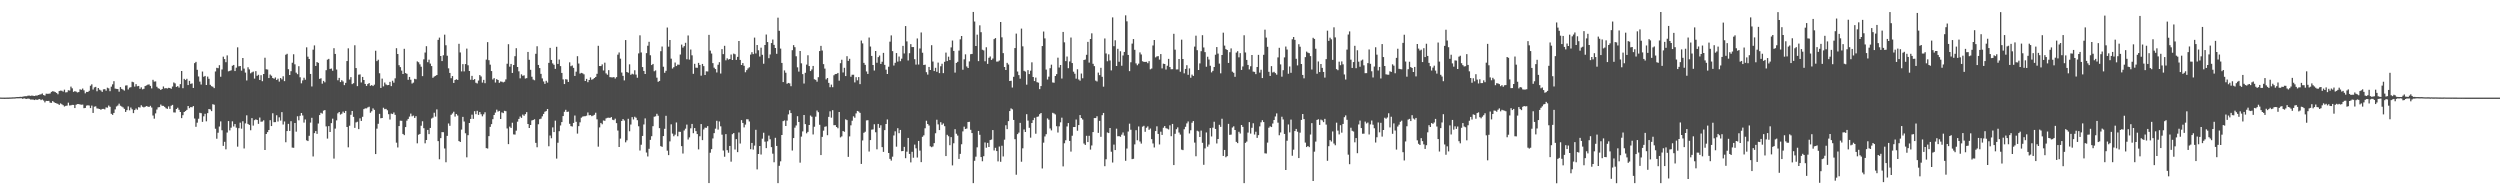 <?xml version="1.0" encoding="UTF-8"?>
<svg xmlns="http://www.w3.org/2000/svg" width="1920" height="150">
  <path d="M0 74.900h1v1.000H0zM1 74.946h1v1.000H1zM2 74.950h1v1.000H2zM3 74.963h1v1.000H3zM4 74.954h1v1.000H4zM5 74.932h1v1.000H5zM6 74.908h1v1.000H6zM7 74.863h1v1.000H7zM8 74.838h1v1.000H8zM9 74.764h1v1.000H9zM10 74.751h1v1.000H10zM11 74.703h1v1.000H11zM12 74.538h1v1.000H12zM13 74.501h1v1.000H13zM14 74.480h1v1.024H14zM15 74.353h1v1.138H15zM16 74.386h1v1.064H16zM17 74.220h1v1.703H17zM18 73.977h1v1.487H18zM19 73.868h1v1.943H19zM20 73.884h1v2.095H20zM21 73.478h1v2.172H21zM22 73.397h1v2.498H22zM23 73.611h1v2.847H23zM24 73.345h1v3.078H24zM25 73.552h1v2.927H25zM26 73.748h1v3.095H26zM27 73.373h1v3.007H27zM28 73.435h1v3.323H28zM29 72.943h1v3.406H29zM30 72.677h1v3.422H30zM31 72.392h1v4.488H31zM32 71.776h1v4.600H32zM33 73.031h1v4.192H33zM34 73.414h1v5.223H34zM35 71.932h1v5.548H35zM36 72.024h1v5.520H36zM37 71.986h1v5.498H37zM38 71.760h1v7.087H38zM39 70.534h1v8.470H39zM40 70.052h1v7.563H40zM41 70.282h1v8.220H41zM42 70.748h1v8.336H42zM43 71.360h1v8.053H43zM44 72.405h1v7.374H44zM45 69.927h1v10.677H45zM46 69.607h1v9.810H46zM47 69.708h1v10.379H47zM48 70.344h1v10.452H48zM49 68.858h1v12.971H49zM50 70.987h1v10.328H50zM51 70.824h1v10.299H51zM52 69.302h1v9.560H52zM53 69.550h1v11.439H53zM54 66.522h1v14.385H54zM55 67.828h1v12.706H55zM56 70.533h1v10.032H56zM57 69.967h1v13.009H57zM58 70.402h1v10.044H58zM59 71.005h1v8.897H59zM60 70.703h1v9.213H60zM61 68.625h1v11.607H61zM62 68.950h1v11.509H62zM63 67.997h1v12.321H63zM64 69.389h1v13.701H64zM65 71.673h1v11.204H65zM66 70.573h1v10.538H66zM67 70.633h1v10.204H67zM68 69.719h1v11.306H68zM69 65.842h1v17.179H69zM70 64.760h1v16.330H70zM71 68.756h1v17.974H71zM72 67.111h1v14.808H72zM73 66.721h1v14.936H73zM74 70.068h1v13.190H74zM75 67.587h1v15.855H75zM76 68.886h1v14.823H76zM77 69.471h1v14.838H77zM78 70.537h1v13.133H78zM79 68.616h1v14.969H79zM80 68.471h1v15.559H80zM81 69.654h1v12.814H81zM82 67.318h1v15.396H82zM83 67.847h1v13.176H83zM84 70.024h1v11.988H84zM85 66.561h1v20.838H85zM86 64.770h1v23.456H86zM87 62.376h1v24.357H87zM88 68.040h1v15.957H88zM89 68.230h1v13.537H89zM90 68.421h1v12.650H90zM91 70.426h1v9.204H91zM92 66.862h1v14.332H92zM93 68.229h1v13.596H93zM94 68.831h1v13.670H94zM95 69.586h1v14.003H95zM96 65.704h1v20.260H96zM97 65.528h1v19.041H97zM98 68.712h1v13.024H98zM99 67.270h1v17.465H99zM100 66.953h1v15.638H100zM101 62.750h1v21.242H101zM102 63.169h1v23.710H102zM103 66.506h1v18.048H103zM104 64.601h1v18.756H104zM105 66.229h1v18.058H105zM106 65.989h1v16.344H106zM107 68.223h1v14.368H107zM108 67.093h1v13.777H108zM109 68.606h1v13.362H109zM110 68.185h1v14.309H110zM111 66.104h1v15.926H111zM112 65.587h1v15.883H112zM113 65.029h1v16.781H113zM114 64.835h1v17.339H114zM115 65.971h1v15.264H115zM116 67.900h1v14.685H116zM117 61.280h1v27.432H117zM118 62.657h1v28.493H118zM119 62.512h1v24.565H119zM120 66.620h1v17.487H120zM121 67.800h1v14.608H121zM122 68.142h1v14.125H122zM123 69.143h1v11.128H123zM124 68.354h1v12.890H124zM125 66.396h1v14.931H125zM126 67.882h1v14.198H126zM127 67.644h1v15.521H127zM128 68.004h1v15.588H128zM129 67.432h1v14.271H129zM130 67.573h1v16.044H130zM131 68.197h1v12.987H131zM132 66.440h1v14.088H132zM133 63.328h1v23.004H133zM134 64.055h1v22.356H134zM135 66.760h1v16.968H135zM136 66.153h1v16.607H136zM137 67.283h1v17.051H137zM138 64.608h1v21.396H138zM139 54.531h1v36.212H139zM140 67.728h1v20.745H140zM141 60.579h1v25.412H141zM142 61.493h1v23.825H142zM143 60.512h1v23.860H143zM144 65.345h1v16.057H144zM145 62.105h1v20.977H145zM146 64.426h1v17.781H146zM147 64.070h1v18.326H147zM148 67.523h1v13.934H148zM149 48.486h1v42.573H149zM150 47.511h1v49.847H150zM151 53.617h1v40.595H151zM152 58.703h1v32.460H152zM153 62.681h1v23.965H153zM154 64.906h1v22.057H154zM155 54.929h1v38.643H155zM156 58.951h1v30.395H156zM157 58.311h1v29.071H157zM158 65.255h1v27.950H158zM159 58.812h1v28.058H159zM160 60.516h1v23.216H160zM161 65.133h1v18.935H161zM162 66.213h1v19.125H162zM163 66.593h1v13.441H163zM164 67.687h1v12.771H164zM165 54.904h1v43.970H165zM166 52.055h1v54.483H166zM167 52.356h1v49.583H167zM168 50.093h1v47.077H168zM169 58.940h1v34.287H169zM170 53.338h1v46.689H170zM171 43.524h1v68.490H171zM172 45.375h1v63.523H172zM173 47.772h1v66.933H173zM174 42.543h1v59.241H174zM175 54.777h1v38.219H175zM176 54.417h1v45.705H176zM177 54.027h1v44.000H177zM178 50.485h1v42.680H178zM179 49.866h1v47.269H179zM180 54.603h1v40.660H180zM181 51.992h1v46.048H181zM182 36.361h1v76.255H182zM183 50.961h1v47.519H183zM184 50.698h1v43.511H184zM185 54.291h1v44.517H185zM186 44.553h1v48.603H186zM187 52.701h1v61.339H187zM188 55.736h1v39.028H188zM189 61.818h1v26.739H189zM190 51.648h1v43.516H190zM191 53.298h1v42.628H191zM192 56.318h1v43.735H192zM193 55.557h1v35.173H193zM194 54.966h1v41.512H194zM195 60.344h1v31.973H195zM196 54.647h1v37.019H196zM197 58.204h1v33.935H197zM198 57.449h1v37.676H198zM199 61.411h1v28.857H199zM200 57.763h1v35.748H200zM201 62.382h1v30.944H201zM202 56.814h1v35.623H202zM203 44.345h1v70.853H203zM204 53.207h1v49.682H204zM205 53.411h1v48.055H205zM206 59.951h1v39.871H206zM207 57.234h1v35.058H207zM208 58.185h1v38.639H208zM209 59.899h1v27.082H209zM210 60.451h1v33.420H210zM211 59.494h1v34.326H211zM212 61.440h1v27.106H212zM213 60.401h1v32.956H213zM214 62.646h1v27.452H214zM215 59.926h1v32.711H215zM216 61.002h1v25.102H216zM217 58.548h1v37.096H217zM218 62.306h1v30.956H218zM219 42.054h1v67.205H219zM220 41.305h1v59.363H220zM221 53.148h1v41.971H221zM222 57.608h1v42.963H222zM223 54.676h1v38.391H223zM224 48.164h1v65.172H224zM225 41.663h1v71.847H225zM226 49.404h1v45.042H226zM227 55.827h1v45.270H227zM228 56.961h1v32.341H228zM229 50.825h1v41.579H229zM230 59.354h1v29.602H230zM231 64.014h1v22.749H231zM232 61.763h1v26.925H232zM233 59.698h1v34.466H233zM234 61.245h1v30.516H234zM235 36.339h1v71.412H235zM236 43.533h1v64.788H236zM237 45.294h1v59.010H237zM238 56.797h1v37.383H238zM239 66.420h1v24.046H239zM240 38.133h1v82.018H240zM241 34.876h1v67.378H241zM242 50.656h1v50.005H242zM243 47.692h1v55.105H243zM244 48.286h1v46.562H244zM245 60.568h1v27.815H245zM246 60.085h1v26.548H246zM247 64.280h1v22.947H247zM248 62.094h1v22.882H248zM249 63.235h1v21.304H249zM250 53.913h1v43.176H250zM251 45.815h1v60.620H251zM252 45.210h1v51.660H252zM253 52.935h1v48.427H253zM254 52.630h1v41.931H254zM255 54.305h1v36.807H255zM256 37.006h1v84.823H256zM257 41.398h1v57.362H257zM258 53.394h1v39.053H258zM259 61.620h1v25.419H259zM260 59.791h1v26.210H260zM261 63.036h1v24.974H261zM262 61.598h1v25.763H262zM263 62.544h1v23.185H263zM264 65.405h1v21.320H264zM265 63.657h1v21.547H265zM266 46.917h1v50.627H266zM267 37.111h1v76.057H267zM268 61.055h1v35.531H268zM269 59.214h1v28.928H269zM270 64.620h1v20.633H270zM271 63.881h1v25.859H271zM272 34.770h1v63.407H272zM273 52.273h1v41.750H273zM274 66.173h1v27.317H274zM275 57.327h1v41.872H275zM276 57.143h1v33.731H276zM277 63.339h1v29.547H277zM278 59.094h1v30.587H278zM279 61.461h1v22.351H279zM280 64.455h1v18.743H280zM281 66.010h1v17.266H281zM282 64.563h1v17.935H282zM283 63.798h1v18.192H283zM284 65.901h1v20.700H284zM285 65.310h1v20.135H285zM286 66.112h1v17.142H286zM287 65.017h1v19.338H287zM288 38.978h1v79.328H288zM289 46.930h1v51.865H289zM290 45.870h1v49.189H290zM291 56.246h1v31.217H291zM292 67.520h1v23.310H292zM293 60.372h1v30.267H293zM294 66.375h1v16.351H294zM295 63.361h1v20.491H295zM296 64.889h1v18.731H296zM297 65.453h1v19.216H297zM298 65.260h1v22.427H298zM299 62.864h1v28.929H299zM300 66.160h1v21.067H300zM301 61.989h1v25.620H301zM302 63.469h1v22.882H302zM303 60.174h1v28.028H303zM304 37.010h1v72.543H304zM305 41.490h1v71.773H305zM306 50.092h1v46.705H306zM307 51.580h1v41.107H307zM308 54.200h1v38.553H308zM309 56.837h1v46.037H309zM310 37.483h1v66.288H310zM311 56.138h1v41.450H311zM312 56.656h1v36.033H312zM313 61.308h1v30.053H313zM314 59.100h1v30.469H314zM315 61.249h1v26.022H315zM316 64.170h1v25.151H316zM317 63.413h1v25.353H317zM318 60.519h1v30.030H318zM319 60.853h1v28.401H319zM320 47.155h1v62.902H320zM321 47.845h1v55.609H321zM322 49.392h1v53.482H322zM323 51.243h1v45.324H323zM324 58.458h1v34.656H324zM325 45.546h1v52.901H325zM326 40.368h1v69.706H326zM327 35.479h1v72.054H327zM328 47.788h1v51.992H328zM329 45.806h1v57.193H329zM330 48.864h1v49.368H330zM331 50.726h1v40.291H331zM332 59.761h1v30.557H332zM333 58.753h1v27.828H333zM334 58.279h1v31.258H334zM335 57.615h1v26.403H335zM336 30.637h1v77.774H336zM337 28.868h1v93.443H337zM338 43.001h1v63.099H338zM339 46.912h1v54.545H339zM340 42.421h1v59.113H340zM341 26.650h1v87.388H341zM342 34.771h1v89.841H342zM343 42.826h1v61.540H343zM344 52.477h1v42.320H344zM345 56.021h1v40.592H345zM346 60.036h1v28.121H346zM347 58.407h1v28.709H347zM348 63.668h1v22.122H348zM349 61.457h1v28.099H349zM350 60.858h1v26.682H350zM351 61.409h1v27.340H351zM352 33.642h1v74.705H352zM353 40.312h1v68.756H353zM354 54.857h1v44.669H354zM355 49.258h1v40.503H355zM356 54.838h1v38.513H356zM357 49.202h1v53.149H357zM358 37.347h1v83.474H358zM359 50.117h1v53.739H359zM360 54.526h1v39.934H360zM361 61.258h1v30.081H361zM362 58.279h1v29.766H362zM363 61.386h1v29.890H363zM364 60.712h1v24.693H364zM365 63.563h1v24.135H365zM366 64.086h1v21.033H366zM367 61.865h1v26.335H367zM368 57.654h1v28.390H368zM369 58.740h1v28.994H369zM370 63.423h1v25.939H370zM371 61.353h1v26.470H371zM372 63.900h1v22.332H372zM373 45.763h1v68.018H373zM374 32.354h1v81.705H374zM375 46.249h1v58.282H375zM376 49.645h1v47.802H376zM377 54.559h1v40.791H377zM378 61.038h1v30.498H378zM379 59.997h1v28.325H379zM380 63.394h1v23.066H380zM381 60.765h1v23.485H381zM382 61.436h1v24.285H382zM383 63.570h1v21.589H383zM384 62.587h1v28.803H384zM385 62.793h1v23.523H385zM386 63.257h1v23.648H386zM387 62.770h1v22.341H387zM388 60.981h1v24.396H388zM389 48.936h1v49.728H389zM390 33.922h1v76.757H390zM391 51.183h1v46.072H391zM392 49.096h1v49.155H392zM393 55.997h1v38.256H393zM394 49.931h1v53.289H394zM395 43.152h1v60.211H395zM396 37.012h1v63.321H396zM397 51.477h1v41.982H397zM398 54.782h1v36.568H398zM399 60.175h1v29.339H399zM400 57.072h1v33.472H400zM401 58.221h1v29.787H401zM402 57.866h1v31.076H402zM403 60.325h1v27.339H403zM404 60.030h1v26.099H404zM405 39.887h1v55.320H405zM406 45.930h1v52.353H406zM407 53.617h1v42.361H407zM408 58.938h1v33.581H408zM409 61.066h1v31.083H409zM410 61.660h1v29.955H410zM411 41.336h1v68.402H411zM412 35.539h1v77.553H412zM413 49.886h1v45.561H413zM414 52.274h1v39.282H414zM415 56.746h1v34.398H415zM416 60.202h1v29.120H416zM417 62.583h1v24.917H417zM418 64.408h1v21.400H418zM419 62.074h1v23.242H419zM420 63.440h1v20.282H420zM421 48.271h1v64.079H421zM422 36.787h1v67.299H422zM423 46.007h1v60.190H423zM424 48.670h1v49.188H424zM425 49.743h1v51.665H425zM426 52.895h1v39.783H426zM427 35.923h1v85.879H427zM428 49.123h1v60.482H428zM429 45.734h1v55.006H429zM430 50.796h1v45.578H430zM431 55.991h1v37.776H431zM432 60.979h1v28.183H432zM433 64.584h1v21.275H433zM434 60.844h1v23.503H434zM435 61.107h1v24.847H435zM436 62.935h1v22.784H436zM437 47.892h1v47.177H437zM438 50.846h1v46.018H438zM439 50.300h1v46.890H439zM440 52.108h1v42.290H440zM441 58.293h1v30.410H441zM442 55.057h1v38.497H442zM443 43.166h1v59.459H443zM444 48.774h1v48.100H444zM445 56.526h1v37.439H445zM446 55.984h1v34.388H446zM447 56.320h1v33.250H447zM448 57.074h1v32.227H448zM449 62.218h1v27.029H449zM450 60.552h1v28.262H450zM451 63.151h1v23.231H451zM452 61.435h1v27.065H452zM453 59.432h1v28.914H453zM454 61.254h1v27.996H454zM455 60.768h1v28.012H455zM456 59.908h1v28.246H456zM457 59.071h1v27.491H457zM458 56.666h1v34.991H458zM459 35.186h1v77.433H459zM460 50.673h1v47.183H460zM461 50.747h1v43.684H461zM462 49.480h1v45.945H462zM463 54.141h1v38.397H463zM464 48.151h1v44.600H464zM465 56.385h1v34.529H465zM466 57.417h1v33.072H466zM467 53.862h1v36.483H467zM468 59.252h1v31.314H468zM469 59.394h1v30.535H469zM470 59.448h1v32.527H470zM471 59.202h1v33.131H471zM472 60.327h1v30.799H472zM473 59.248h1v35.295H473zM474 41.964h1v58.282H474zM475 40.301h1v72.598H475zM476 45.057h1v61.375H476zM477 55.728h1v37.196H477zM478 58.286h1v33.147H478zM479 61.761h1v30.820H479zM480 30.772h1v78.556H480zM481 55.300h1v52.451H481zM482 55.867h1v35.347H482zM483 49.412h1v51.401H483zM484 57.467h1v38.156H484zM485 56.645h1v33.310H485zM486 57.124h1v34.648H486zM487 53.966h1v35.691H487zM488 57.272h1v33.133H488zM489 59.694h1v32.601H489zM490 41.018h1v55.979H490zM491 27.121h1v88.496H491zM492 40.281h1v70.879H492zM493 51.482h1v52.937H493zM494 54.465h1v41.140H494zM495 56.843h1v34.099H495zM496 40.796h1v76.374H496zM497 35.099h1v85.071H497zM498 32.119h1v82.165H498zM499 42.452h1v64.962H499zM500 49.993h1v54.599H500zM501 49.116h1v47.811H501zM502 54.727h1v34.904H502zM503 54.043h1v35.316H503zM504 59.633h1v27.765H504zM505 62.828h1v26.072H505zM506 62.143h1v36.283H506zM507 39.342h1v72.910H507zM508 35.721h1v77.079H508zM509 51.260h1v53.218H509zM510 55.887h1v43.044H510zM511 54.381h1v34.555H511zM512 21.170h1v94.567H512zM513 35.840h1v83.322H513zM514 30.727h1v77.892H514zM515 45.050h1v50.451H515zM516 52.627h1v50.004H516zM517 51.588h1v53.048H517zM518 48.013h1v55.418H518zM519 50.716h1v43.316H519zM520 49.608h1v55.061H520zM521 49.739h1v51.424H521zM522 41.870h1v59.412H522zM523 34.266h1v77.978H523zM524 36.576h1v81.312H524zM525 35.410h1v64.776H525zM526 32.847h1v65.954H526zM527 45.529h1v50.168H527zM528 27.240h1v79.937H528zM529 45.761h1v59.745H529zM530 38.039h1v60.540H530zM531 42.470h1v52.690H531zM532 56.688h1v45.608H532zM533 49.023h1v49.335H533zM534 51.946h1v48.751H534zM535 52.094h1v50.890H535zM536 48.291h1v66.430H536zM537 49.861h1v54.772H537zM538 58.120h1v37.167H538zM539 49.083h1v58.541H539zM540 50.808h1v48.598H540zM541 57.598h1v40.435H541zM542 54.762h1v43.405H542zM543 54.871h1v42.020H543zM544 26.794h1v113.814H544zM545 38.863h1v78.412H545zM546 41.111h1v73.432H546zM547 48.489h1v57.868H547zM548 51.971h1v50.256H548zM549 53.026h1v45.809H549zM550 55.632h1v37.142H550zM551 49.697h1v49.853H551zM552 47.773h1v45.524H552zM553 56.470h1v40.542H553zM554 37.726h1v65.681H554zM555 41.587h1v74.022H555zM556 35.200h1v85.153H556zM557 46.328h1v56.672H557zM558 44.792h1v70.558H558zM559 45.766h1v71.512H559zM560 45.320h1v66.767H560zM561 41.883h1v82.275H561zM562 46.062h1v57.000H562zM563 41.163h1v61.011H563zM564 41.697h1v73.168H564zM565 45.987h1v60.871H565zM566 43.665h1v73.187H566zM567 31.474h1v70.284H567zM568 46.021h1v64.225H568zM569 49.899h1v42.362H569zM570 48.415h1v46.005H570zM571 50.513h1v47.336H571zM572 55.484h1v40.185H572zM573 53.845h1v37.732H573zM574 52.542h1v39.123H574zM575 51.653h1v41.618H575zM576 41.956h1v72.612H576zM577 40.077h1v69.676H577zM578 41.586h1v73.283H578zM579 28.867h1v82.966H579zM580 41.051h1v58.629H580zM581 34.579h1v95.543H581zM582 38.606h1v79.681H582zM583 43.400h1v68.729H583zM584 36.630h1v82.052H584zM585 42.082h1v64.425H585zM586 48.960h1v52.986H586zM587 34.547h1v74.245H587zM588 26.526h1v87.252H588zM589 32.321h1v76.224H589zM590 44.695h1v59.469H590zM591 41.851h1v65.105H591zM592 33.091h1v79.911H592zM593 30.363h1v87.667H593zM594 34.482h1v90.125H594zM595 36.861h1v68.950H595zM596 41.335h1v70.718H596zM597 13.571h1v127.054H597zM598 23.643h1v103.710H598zM599 37.336h1v86.582H599zM600 48.356h1v55.308H600zM601 63.031h1v29.989H601zM602 54.070h1v38.372H602zM603 55.836h1v40.907H603zM604 64.297h1v28.349H604zM605 63.681h1v24.155H605zM606 64.048h1v20.619H606zM607 66.204h1v20.610H607zM608 38.542h1v77.046H608zM609 34.667h1v71.369H609zM610 36.236h1v61.799H610zM611 43.209h1v53.124H611zM612 51.731h1v37.496H612zM613 54.979h1v38.692H613zM614 39.182h1v85.756H614zM615 48.647h1v56.265H615zM616 56.923h1v44.004H616zM617 64.145h1v24.194H617zM618 55.887h1v39.430H618zM619 49.592h1v52.802H619zM620 42.424h1v58.837H620zM621 50.732h1v45.245H621zM622 54.582h1v34.122H622zM623 53.373h1v36.256H623zM624 50.621h1v52.636H624zM625 60.859h1v36.493H625zM626 61.334h1v28.281H626zM627 62.716h1v22.200H627zM628 59.308h1v26.884H628zM629 39.200h1v56.666H629zM630 35.209h1v83.893H630zM631 38.784h1v66.319H631zM632 49.279h1v51.055H632zM633 52.668h1v44.730H633zM634 60.996h1v36.033H634zM635 59.901h1v43.931H635zM636 63.648h1v26.084H636zM637 66.954h1v18.570H637zM638 64.994h1v25.386H638zM639 66.980h1v17.633H639zM640 57.799h1v38.368H640zM641 56.904h1v39.180H641zM642 56.763h1v40.754H642zM643 56.008h1v42.498H643zM644 61.938h1v24.060H644zM645 48.524h1v56.977H645zM646 45.862h1v58.911H646zM647 55.664h1v44.930H647zM648 52.094h1v49.116H648zM649 58.433h1v33.235H649zM650 43.177h1v49.076H650zM651 46.748h1v73.712H651zM652 45.171h1v59.584H652zM653 58.949h1v37.326H653zM654 57.404h1v35.320H654zM655 57.388h1v31.969H655zM656 63.280h1v27.159H656zM657 59.304h1v27.777H657zM658 61.696h1v23.491H658zM659 59.177h1v26.505H659zM660 64.639h1v22.035H660zM661 31.117h1v94.782H661zM662 33.316h1v74.555H662zM663 48.302h1v53.691H663zM664 49.815h1v51.360H664zM665 54.864h1v37.610H665zM666 56.775h1v35.520H666zM667 28.822h1v87.566H667zM668 35.749h1v71.823H668zM669 42.972h1v56.617H669zM670 49.927h1v49.430H670zM671 54.182h1v41.248H671zM672 39.165h1v62.409H672zM673 48.164h1v66.530H673zM674 43.889h1v51.294H674zM675 42.637h1v55.540H675zM676 49.107h1v47.097H676zM677 47.390h1v65.596H677zM678 40.617h1v76.020H678zM679 49.836h1v50.112H679zM680 53.484h1v41.758H680zM681 56.816h1v34.927H681zM682 51.276h1v66.211H682zM683 32.000h1v89.988H683zM684 27.173h1v96.144H684zM685 39.256h1v81.048H685zM686 50.325h1v53.690H686zM687 48.229h1v52.613H687zM688 40.747h1v71.885H688zM689 47.307h1v51.144H689zM690 43.426h1v58.849H690zM691 47.017h1v52.777H691zM692 45.035h1v71.091H692zM693 35.213h1v80.764H693zM694 41.053h1v71.764H694zM695 20.022h1v101.471H695zM696 31.784h1v84.713H696zM697 46.461h1v59.486H697zM698 40.844h1v77.389H698zM699 33.881h1v90.851H699zM700 36.140h1v80.466H700zM701 36.149h1v84.984H701zM702 45.466h1v65.607H702zM703 49.599h1v64.299H703zM704 29.544h1v91.418H704zM705 49.543h1v58.700H705zM706 37.218h1v78.454H706zM707 24.912h1v99.613H707zM708 40.476h1v64.609H708zM709 49.899h1v54.051H709zM710 49.644h1v48.840H710zM711 55.469h1v37.241H711zM712 57.287h1v37.925H712zM713 51.409h1v45.009H713zM714 53.774h1v58.632H714zM715 34.717h1v78.350H715zM716 47.231h1v65.232H716zM717 54.578h1v55.345H717zM718 52.080h1v50.280H718zM719 55.119h1v36.840H719zM720 48.065h1v47.454H720zM721 56.148h1v43.740H721zM722 50.886h1v42.967H722zM723 48.931h1v46.920H723zM724 56.168h1v38.634H724zM725 47.477h1v49.431H725zM726 40.422h1v79.422H726zM727 46.888h1v56.644H727zM728 43.508h1v61.148H728zM729 46.151h1v65.379H729zM730 36.389h1v68.912H730zM731 31.112h1v95.932H731zM732 39.094h1v70.960H732zM733 55.744h1v43.477H733zM734 48.354h1v54.377H734zM735 47.458h1v56.680H735zM736 38.846h1v83.190H736zM737 30.218h1v87.950H737zM738 27.657h1v83.161H738zM739 53.559h1v47.361H739zM740 45.563h1v51.694H740zM741 41.738h1v57.334H741zM742 51.035h1v47.700H742zM743 52.226h1v41.495H743zM744 47.132h1v46.431H744zM745 41.643h1v58.048H745zM746 41.414h1v60.758H746zM747 9.185h1v131.455H747zM748 16.547h1v106.924H748zM749 35.308h1v84.988H749zM750 26.640h1v86.536H750zM751 46.964h1v53.616H751zM752 19.439h1v84.090H752zM753 24.710h1v95.938H753zM754 38.181h1v85.692H754zM755 38.704h1v81.247H755zM756 47.061h1v62.331H756zM757 36.308h1v77.173H757zM758 49.068h1v60.656H758zM759 44.371h1v68.526H759zM760 43.389h1v64.174H760zM761 46.008h1v61.169H761zM762 44.928h1v54.970H762zM763 30.075h1v85.495H763zM764 29.228h1v84.260H764zM765 47.286h1v68.742H765zM766 47.236h1v76.742H766zM767 46.514h1v66.001H767zM768 16.899h1v107.386H768zM769 28.650h1v83.250H769zM770 40.816h1v79.335H770zM771 51.445h1v55.816H771zM772 53.750h1v42.435H772zM773 48.266h1v50.884H773zM774 49.571h1v43.461H774zM775 62.189h1v23.088H775zM776 62.012h1v21.215H776zM777 67.200h1v16.746H777zM778 58.978h1v33.108H778zM779 36.940h1v69.971H779zM780 25.800h1v108.417H780zM781 54.964h1v48.065H781zM782 57.714h1v44.113H782zM783 60.407h1v33.955H783zM784 21.957h1v102.266H784zM785 35.604h1v78.320H785zM786 54.384h1v45.031H786zM787 54.996h1v46.384H787zM788 65.045h1v22.672H788zM789 53.886h1v38.712H789zM790 56.875h1v41.289H790zM791 54.295h1v51.429H791zM792 47.889h1v46.564H792zM793 59.150h1v33.111H793zM794 62.258h1v28.219H794zM795 59.617h1v43.100H795zM796 63.119h1v26.656H796zM797 63.474h1v25.955H797zM798 68.453h1v19.277H798zM799 66.080h1v20.727H799zM800 35.380h1v94.011H800zM801 24.239h1v85.304H801zM802 29.489h1v75.299H802zM803 53.439h1v49.603H803zM804 61.059h1v29.853H804zM805 58.875h1v33.056H805zM806 52.396h1v46.279H806zM807 49.647h1v50.484H807zM808 63.322h1v23.326H808zM809 63.552h1v23.575H809zM810 58.393h1v29.500H810zM811 56.917h1v40.014H811zM812 44.264h1v57.517H812zM813 51.881h1v45.124H813zM814 49.899h1v44.033H814zM815 60.288h1v30.080H815zM816 24.541h1v103.276H816zM817 32.525h1v77.480H817zM818 46.965h1v60.737H818zM819 43.431h1v53.693H819zM820 52.387h1v42.144H820zM821 47.201h1v61.011H821zM822 28.840h1v87.587H822zM823 48.438h1v55.826H823zM824 55.025h1v42.568H824zM825 56.620h1v40.938H825zM826 60.400h1v31.409H826zM827 53.189h1v47.217H827zM828 61.015h1v35.045H828zM829 61.958h1v26.435H829zM830 56.451h1v34.199H830zM831 60.130h1v31.681H831zM832 46.080h1v64.155H832zM833 45.698h1v65.610H833zM834 42.112h1v62.195H834zM835 32.150h1v76.954H835zM836 48.076h1v56.223H836zM837 29.937h1v84.946H837zM838 25.586h1v86.129H838zM839 49.020h1v52.410H839zM840 50.810h1v39.888H840zM841 61.894h1v28.795H841zM842 62.562h1v26.710H842zM843 55.763h1v46.270H843zM844 57.727h1v35.102H844zM845 52.081h1v52.982H845zM846 59.003h1v29.489H846zM847 66.574h1v20.181H847zM848 29.536h1v98.101H848zM849 41.066h1v81.256H849zM850 47.075h1v54.677H850zM851 41.752h1v60.439H851zM852 46.449h1v51.831H852zM853 54.041h1v62.499H853zM854 13.378h1v111.459H854zM855 35.463h1v75.597H855zM856 30.943h1v84.298H856zM857 50.697h1v48.141H857zM858 37.464h1v67.188H858zM859 47.390h1v57.158H859zM860 39.373h1v65.697H860zM861 50.502h1v52.946H861zM862 42.582h1v59.172H862zM863 39.899h1v64.297H863zM864 11.769h1v111.722H864zM865 16.405h1v97.677H865zM866 42.166h1v58.863H866zM867 54.652h1v40.322H867zM868 47.832h1v51.818H868zM869 33.483h1v88.718H869zM870 29.995h1v91.950H870zM871 38.268h1v72.652H871zM872 48.677h1v51.313H872zM873 50.108h1v57.614H873zM874 48.916h1v48.195H874zM875 40.255h1v68.433H875zM876 41.810h1v68.465H876zM877 47.063h1v50.212H877zM878 47.533h1v49.079H878zM879 47.567h1v53.650H879zM880 47.477h1v50.600H880zM881 48.545h1v48.545H881zM882 46.927h1v52.781H882zM883 53.231h1v45.490H883zM884 52.629h1v54.226H884zM885 34.925h1v75.252H885zM886 30.735h1v82.519H886zM887 44.096h1v56.578H887zM888 43.312h1v53.732H888zM889 43.092h1v59.785H889zM890 45.766h1v65.204H890zM891 41.520h1v59.611H891zM892 52.527h1v51.113H892zM893 48.889h1v49.201H893zM894 49.176h1v47.624H894zM895 53.422h1v45.059H895zM896 50.461h1v48.366H896zM897 45.231h1v54.213H897zM898 51.503h1v44.777H898zM899 53.189h1v51.414H899zM900 53.160h1v42.021H900zM901 25.940h1v100.816H901zM902 38.156h1v64.607H902zM903 53.372h1v45.835H903zM904 53.277h1v44.547H904zM905 45.288h1v56.522H905zM906 55.095h1v48.278H906zM907 30.467h1v84.423H907zM908 45.335h1v69.945H908zM909 56.312h1v42.963H909zM910 52.954h1v44.411H910zM911 50.057h1v44.718H911zM912 57.422h1v35.882H912zM913 52.540h1v49.976H913zM914 59.716h1v40.324H914zM915 57.318h1v36.943H915zM916 58.332h1v34.638H916zM917 35.805h1v73.690H917zM918 27.368h1v92.664H918zM919 38.553h1v61.861H919zM920 53.771h1v47.188H920zM921 48.713h1v56.486H921zM922 39.331h1v60.976H922zM923 27.036h1v82.660H923zM924 36.467h1v90.078H924zM925 40.016h1v73.930H925zM926 51.240h1v50.485H926zM927 43.594h1v69.025H927zM928 45.725h1v65.286H928zM929 50.479h1v47.889H929zM930 55.584h1v49.203H930zM931 54.445h1v43.588H931zM932 51.465h1v42.043H932zM933 42.044h1v56.970H933zM934 36.133h1v74.032H934zM935 41.184h1v65.592H935zM936 48.855h1v46.979H936zM937 56.321h1v41.133H937zM938 42.239h1v48.972H938zM939 25.100h1v94.644H939zM940 35.043h1v80.102H940zM941 37.727h1v83.062H941zM942 38.411h1v81.511H942zM943 48.357h1v46.758H943zM944 40.097h1v63.470H944zM945 37.183h1v66.173H945zM946 55.036h1v42.906H946zM947 55.895h1v41.136H947zM948 58.999h1v40.856H948zM949 40.421h1v68.517H949zM950 39.296h1v70.607H950zM951 44.041h1v57.157H951zM952 40.788h1v61.779H952zM953 53.729h1v42.275H953zM954 51.063h1v46.348H954zM955 27.068h1v113.554H955zM956 40.305h1v69.408H956zM957 46.047h1v62.722H957zM958 49.886h1v51.951H958zM959 53.298h1v40.488H959zM960 50.879h1v51.710H960zM961 42.260h1v55.880H961zM962 54.980h1v39.711H962zM963 55.179h1v48.133H963zM964 56.913h1v44.265H964zM965 51.456h1v54.427H965zM966 42.132h1v61.649H966zM967 55.766h1v41.314H967zM968 53.564h1v40.385H968zM969 59.965h1v32.332H969zM970 42.097h1v51.648H970zM971 22.798h1v94.974H971zM972 28.888h1v89.050H972zM973 35.950h1v73.585H973zM974 55.144h1v42.953H974zM975 58.304h1v38.711H975zM976 50.795h1v46.810H976zM977 55.645h1v39.221H977zM978 55.157h1v37.013H978zM979 56.145h1v33.282H979zM980 57.356h1v29.711H980zM981 44.073h1v50.160H981zM982 36.700h1v67.191H982zM983 49.455h1v52.267H983zM984 58.879h1v30.791H984zM985 53.906h1v37.827H985zM986 44.096h1v58.757H986zM987 35.742h1v94.818H987zM988 38.054h1v70.023H988zM989 56.640h1v38.949H989zM990 51.069h1v50.637H990zM991 55.929h1v35.938H991zM992 30.143h1v89.483H992zM993 28.440h1v86.528H993zM994 30.599h1v70.068H994zM995 45.145h1v53.889H995zM996 50.213h1v50.939H996zM997 33.952h1v87.462H997zM998 35.885h1v65.984H998zM999 49.153h1v42.956H999zM1000 57.559h1v30.013H1000zM1001 60.148h1v31.276H1001zM1002 43.860h1v65.643H1002zM1003 39.643h1v73.328H1003zM1004 40.450h1v71.690H1004zM1005 40.874h1v72.141H1005zM1006 43.092h1v60.234H1006zM1007 53.401h1v41.143H1007zM1008 29.046h1v109.978H1008zM1009 29.912h1v86.587H1009zM1010 37.419h1v71.341H1010zM1011 56.605h1v35.501H1011zM1012 47.210h1v44.374H1012zM1013 55.329h1v40.604H1013zM1014 49.176h1v42.690H1014zM1015 52.109h1v40.332H1015zM1016 55.235h1v38.582H1016zM1017 59.582h1v31.719H1017zM1018 45.432h1v50.269H1018zM1019 23.529h1v99.951H1019zM1020 31.384h1v80.883H1020zM1021 28.941h1v78.669H1021zM1022 30.188h1v78.484H1022zM1023 45.987h1v54.957H1023zM1024 20.982h1v89.232H1024zM1025 28.726h1v82.852H1025zM1026 53.082h1v41.143H1026zM1027 53.890h1v46.426H1027zM1028 47.381h1v55.822H1028zM1029 50.063h1v46.090H1029zM1030 47.132h1v54.773H1030zM1031 49.410h1v45.796H1031zM1032 57.210h1v32.806H1032zM1033 61.082h1v27.530H1033zM1034 38.096h1v53.910H1034zM1035 26.543h1v92.228H1035zM1036 24.131h1v101.983H1036zM1037 45.800h1v52.289H1037zM1038 52.195h1v48.238H1038zM1039 47.664h1v53.378H1039zM1040 35.175h1v74.136H1040zM1041 52.364h1v53.694H1041zM1042 38.590h1v79.056H1042zM1043 47.369h1v48.200H1043zM1044 51.275h1v41.321H1044zM1045 46.509h1v51.846H1045zM1046 45.796h1v56.913H1046zM1047 50.151h1v52.507H1047zM1048 56.226h1v37.163H1048zM1049 56.151h1v38.651H1049zM1050 48.461h1v45.626H1050zM1051 37.965h1v65.280H1051zM1052 48.975h1v46.588H1052zM1053 54.708h1v37.836H1053zM1054 59.489h1v36.328H1054zM1055 51.109h1v47.405H1055zM1056 36.293h1v73.188H1056zM1057 41.985h1v63.449H1057zM1058 54.108h1v39.922H1058zM1059 51.393h1v50.262H1059zM1060 60.280h1v34.037H1060zM1061 33.837h1v71.084H1061zM1062 43.830h1v56.023H1062zM1063 50.688h1v39.745H1063zM1064 57.085h1v34.085H1064zM1065 57.365h1v32.826H1065zM1066 57.405h1v29.569H1066zM1067 54.751h1v43.107H1067zM1068 55.236h1v34.418H1068zM1069 49.413h1v53.370H1069zM1070 50.445h1v44.311H1070zM1071 56.279h1v43.972H1071zM1072 44.458h1v70.440H1072zM1073 37.420h1v59.741H1073zM1074 52.835h1v42.891H1074zM1075 53.085h1v40.462H1075zM1076 53.254h1v39.431H1076zM1077 32.926h1v83.974H1077zM1078 26.659h1v96.600H1078zM1079 47.249h1v61.395H1079zM1080 58.905h1v38.049H1080zM1081 53.152h1v38.701H1081zM1082 47.396h1v43.913H1082zM1083 51.503h1v41.475H1083zM1084 52.205h1v36.266H1084zM1085 55.276h1v35.754H1085zM1086 51.411h1v40.377H1086zM1087 58.679h1v31.874H1087zM1088 33.775h1v74.015H1088zM1089 37.323h1v73.127H1089zM1090 38.813h1v72.522H1090zM1091 38.137h1v67.975H1091zM1092 47.658h1v60.727H1092zM1093 36.995h1v73.905H1093zM1094 43.818h1v70.549H1094zM1095 33.605h1v77.890H1095zM1096 42.953h1v58.692H1096zM1097 48.272h1v47.874H1097zM1098 50.850h1v46.673H1098zM1099 54.153h1v40.342H1099zM1100 51.893h1v43.252H1100zM1101 50.416h1v43.639H1101zM1102 54.239h1v37.076H1102zM1103 56.548h1v40.634H1103zM1104 32.680h1v74.147H1104zM1105 47.321h1v69.047H1105zM1106 57.458h1v40.964H1106zM1107 58.761h1v35.309H1107zM1108 62.357h1v25.370H1108zM1109 35.204h1v75.757H1109zM1110 22.835h1v96.018H1110zM1111 31.109h1v81.299H1111zM1112 36.272h1v79.983H1112zM1113 45.137h1v51.170H1113zM1114 42.026h1v61.241H1114zM1115 48.675h1v43.415H1115zM1116 51.179h1v48.413H1116zM1117 46.395h1v50.622H1117zM1118 46.556h1v52.411H1118zM1119 53.001h1v44.181H1119zM1120 43.545h1v64.914H1120zM1121 42.798h1v67.304H1121zM1122 48.554h1v49.613H1122zM1123 50.008h1v44.509H1123zM1124 51.023h1v46.147H1124zM1125 50.820h1v46.906H1125zM1126 41.576h1v66.175H1126zM1127 49.846h1v46.378H1127zM1128 54.771h1v37.930H1128zM1129 59.889h1v29.899H1129zM1130 63.540h1v28.276H1130zM1131 60.114h1v27.759H1131zM1132 62.478h1v25.740H1132zM1133 56.968h1v34.222H1133zM1134 61.159h1v25.677H1134zM1135 64.114h1v22.163H1135zM1136 60.855h1v29.159H1136zM1137 63.837h1v27.061H1137zM1138 63.781h1v25.844H1138zM1139 61.699h1v26.799H1139zM1140 63.119h1v23.881H1140zM1141 48.130h1v55.802H1141zM1142 33.715h1v89.408H1142zM1143 50.122h1v53.406H1143zM1144 59.449h1v26.214H1144zM1145 61.633h1v30.088H1145zM1146 59.742h1v27.811H1146zM1147 60.966h1v23.947H1147zM1148 65.416h1v19.619H1148zM1149 63.907h1v21.917H1149zM1150 64.095h1v20.195H1150zM1151 64.636h1v18.622H1151zM1152 66.194h1v19.317H1152zM1153 65.370h1v18.958H1153zM1154 66.607h1v18.151H1154zM1155 65.477h1v19.523H1155zM1156 65.330h1v20.103H1156zM1157 43.801h1v61.642H1157zM1158 44.374h1v59.104H1158zM1159 60.974h1v27.700H1159zM1160 67.677h1v15.419H1160zM1161 67.619h1v16.890H1161zM1162 64.536h1v19.118H1162zM1163 43.437h1v61.240H1163zM1164 49.661h1v55.092H1164zM1165 62.787h1v25.996H1165zM1166 67.905h1v14.307H1166zM1167 66.886h1v16.885H1167zM1168 67.177h1v17.422H1168zM1169 68.683h1v13.335H1169zM1170 68.800h1v12.613H1170zM1171 68.738h1v12.976H1171zM1172 68.560h1v12.990H1172zM1173 31.605h1v81.791H1173zM1174 34.809h1v79.294H1174zM1175 39.213h1v74.247H1175zM1176 52.184h1v46.694H1176zM1177 64.352h1v21.116H1177zM1178 62.389h1v31.256H1178zM1179 49.255h1v53.979H1179zM1180 45.911h1v52.727H1180zM1181 57.497h1v34.706H1181zM1182 65.377h1v19.069H1182zM1183 67.767h1v15.000H1183zM1184 67.192h1v14.456H1184zM1185 69.155h1v11.092H1185zM1186 71.199h1v8.688H1186zM1187 70.762h1v7.494H1187zM1188 69.786h1v9.566H1188zM1189 50.548h1v45.651H1189zM1190 32.600h1v88.053H1190zM1191 35.078h1v76.425H1191zM1192 58.504h1v37.393H1192zM1193 66.416h1v17.941H1193zM1194 43.102h1v66.623H1194zM1195 17.246h1v123.503H1195zM1196 21.223h1v100.776H1196zM1197 23.646h1v97.594H1197zM1198 27.372h1v81.897H1198zM1199 33.840h1v88.103H1199zM1200 27.606h1v99.394H1200zM1201 36.024h1v82.903H1201zM1202 37.952h1v73.572H1202zM1203 33.435h1v81.032H1203zM1204 35.308h1v76.484H1204zM1205 26.610h1v90.914H1205zM1206 37.282h1v95.802H1206zM1207 27.914h1v102.093H1207zM1208 26.508h1v97.592H1208zM1209 24.912h1v84.252H1209zM1210 34.579h1v90.034H1210zM1211 27.837h1v88.961H1211zM1212 31.651h1v85.492H1212zM1213 38.905h1v66.960H1213zM1214 36.511h1v71.749H1214zM1215 35.915h1v76.660H1215zM1216 23.913h1v103.030H1216zM1217 42.021h1v79.411H1217zM1218 29.484h1v86.676H1218zM1219 25.962h1v91.873H1219zM1220 34.563h1v73.089H1220zM1221 46.169h1v58.418H1221zM1222 43.756h1v84.304H1222zM1223 45.605h1v80.354H1223zM1224 40.871h1v75.339H1224zM1225 43.829h1v66.598H1225zM1226 51.194h1v52.168H1226zM1227 28.132h1v99.363H1227zM1228 29.732h1v87.479H1228zM1229 42.278h1v66.212H1229zM1230 30.316h1v91.206H1230zM1231 37.191h1v69.074H1231zM1232 36.507h1v84.059H1232zM1233 30.996h1v89.714H1233zM1234 47.660h1v62.754H1234zM1235 34.563h1v73.957H1235zM1236 33.290h1v82.989H1236zM1237 23.118h1v114.217H1237zM1238 16.522h1v112.129H1238zM1239 47.477h1v74.226H1239zM1240 32.299h1v95.687H1240zM1241 32.578h1v108.144H1241zM1242 34.929h1v78.981H1242zM1243 23.394h1v100.490H1243zM1244 45.674h1v73.494H1244zM1245 51.682h1v54.090H1245zM1246 40.379h1v61.403H1246zM1247 48.593h1v65.257H1247zM1248 25.104h1v92.809H1248zM1249 42.209h1v78.671H1249zM1250 31.597h1v93.425H1250zM1251 32.004h1v92.029H1251zM1252 36.355h1v75.419H1252zM1253 36.119h1v71.981H1253zM1254 40.019h1v95.040H1254zM1255 37.812h1v102.816H1255zM1256 43.439h1v74.864H1256zM1257 24.046h1v83.531H1257zM1258 41.151h1v76.015H1258zM1259 22.570h1v104.810H1259zM1260 31.259h1v89.664H1260zM1261 40.229h1v73.358H1261zM1262 45.265h1v65.982H1262zM1263 46.504h1v55.525H1263zM1264 34.896h1v81.201H1264zM1265 40.599h1v89.787H1265zM1266 30.042h1v77.538H1266zM1267 31.039h1v91.370H1267zM1268 44.437h1v64.497H1268zM1269 36.378h1v68.648H1269zM1270 35.704h1v75.931H1270zM1271 42.635h1v72.785H1271zM1272 47.795h1v74.280H1272zM1273 48.241h1v79.425H1273zM1274 31.073h1v88.708H1274zM1275 9.236h1v131.394H1275zM1276 50.588h1v66.564H1276zM1277 38.726h1v75.152H1277zM1278 32.154h1v95.366H1278zM1279 36.705h1v76.486H1279zM1280 29.728h1v87.606H1280zM1281 19.893h1v117.189H1281zM1282 31.488h1v83.322H1282zM1283 33.016h1v81.567H1283zM1284 37.658h1v72.381H1284zM1285 25.240h1v92.421H1285zM1286 36.252h1v89.277H1286zM1287 45.698h1v62.289H1287zM1288 53.051h1v62.648H1288zM1289 51.341h1v55.425H1289zM1290 47.711h1v46.351H1290zM1291 37.943h1v65.730H1291zM1292 44.374h1v61.954H1292zM1293 52.002h1v61.017H1293zM1294 37.433h1v64.731H1294zM1295 58.184h1v40.955H1295zM1296 28.827h1v108.631H1296zM1297 45.523h1v62.626H1297zM1298 32.649h1v88.172H1298zM1299 41.098h1v77.831H1299zM1300 52.864h1v51.861H1300zM1301 21.035h1v102.793H1301zM1302 30.513h1v98.745H1302zM1303 37.557h1v79.661H1303zM1304 35.663h1v81.563H1304zM1305 43.364h1v75.582H1305zM1306 41.462h1v61.108H1306zM1307 34.980h1v85.090H1307zM1308 40.701h1v58.788H1308zM1309 46.374h1v67.096H1309zM1310 48.220h1v62.108H1310zM1311 54.215h1v42.270H1311zM1312 32.737h1v86.959H1312zM1313 37.477h1v86.349H1313zM1314 47.276h1v64.051H1314zM1315 52.882h1v41.378H1315zM1316 34.738h1v71.525H1316zM1317 40.445h1v74.953H1317zM1318 39.504h1v65.924H1318zM1319 35.778h1v67.108H1319zM1320 53.220h1v50.686H1320zM1321 50.282h1v56.134H1321zM1322 43.701h1v59.381H1322zM1323 17.368h1v104.300H1323zM1324 30.906h1v87.854H1324zM1325 42.833h1v84.493H1325zM1326 33.103h1v82.647H1326zM1327 45.040h1v61.578H1327zM1328 40.112h1v78.142H1328zM1329 41.269h1v77.752H1329zM1330 39.602h1v73.622H1330zM1331 28.179h1v81.604H1331zM1332 27.133h1v86.376H1332zM1333 37.069h1v71.196H1333zM1334 38.970h1v69.653H1334zM1335 38.466h1v63.862H1335zM1336 47.366h1v62.443H1336zM1337 46.805h1v53.580H1337zM1338 49.193h1v48.800H1338zM1339 36.508h1v82.138H1339zM1340 48.234h1v56.766H1340zM1341 44.093h1v72.388H1341zM1342 48.543h1v60.067H1342zM1343 42.377h1v53.992H1343zM1344 13.362h1v109.600H1344zM1345 20.316h1v111.084H1345zM1346 35.183h1v78.572H1346zM1347 28.725h1v86.351H1347zM1348 47.845h1v63.425H1348zM1349 38.156h1v86.218H1349zM1350 20.642h1v88.265H1350zM1351 39.303h1v69.791H1351zM1352 45.217h1v61.468H1352zM1353 41.271h1v69.812H1353zM1354 46.721h1v56.317H1354zM1355 46.023h1v73.368H1355zM1356 52.582h1v54.482H1356zM1357 44.610h1v57.573H1357zM1358 48.729h1v58.567H1358zM1359 47.324h1v49.709H1359zM1360 28.060h1v90.514H1360zM1361 26.892h1v85.907H1361zM1362 37.471h1v74.714H1362zM1363 37.013h1v70.036H1363zM1364 34.742h1v71.726H1364zM1365 9.298h1v104.776H1365zM1366 15.359h1v117.371H1366zM1367 38.046h1v70.689H1367zM1368 20.891h1v101.280H1368zM1369 26.861h1v88.802H1369zM1370 43.509h1v60.391H1370zM1371 31.717h1v76.817H1371zM1372 43.310h1v66.303H1372zM1373 35.800h1v73.818H1373zM1374 34.908h1v68.249H1374zM1375 48.457h1v55.540H1375zM1376 29.409h1v95.295H1376zM1377 46.770h1v69.366H1377zM1378 37.073h1v82.269H1378zM1379 36.182h1v88.022H1379zM1380 42.927h1v70.511H1380zM1381 33.496h1v93.976H1381zM1382 45.263h1v79.959H1382zM1383 37.695h1v82.009H1383zM1384 39.672h1v78.435H1384zM1385 52.047h1v66.984H1385zM1386 21.243h1v104.077H1386zM1387 17.697h1v117.352H1387zM1388 29.504h1v89.300H1388zM1389 29.655h1v77.662H1389zM1390 41.087h1v69.828H1390zM1391 51.060h1v52.013H1391zM1392 14.539h1v99.617H1392zM1393 23.313h1v89.050H1393zM1394 48.920h1v63.232H1394zM1395 36.174h1v75.484H1395zM1396 39.817h1v75.980H1396zM1397 37.497h1v102.909H1397zM1398 33.712h1v97.762H1398zM1399 49.028h1v73.168H1399zM1400 38.699h1v82.989H1400zM1401 27.519h1v92.062H1401zM1402 37.823h1v74.078H1402zM1403 31.771h1v94.832H1403zM1404 45.409h1v61.041H1404zM1405 43.533h1v59.392H1405zM1406 38.314h1v69.285H1406zM1407 49.320h1v60.639H1407zM1408 31.233h1v89.799H1408zM1409 23.956h1v114.809H1409zM1410 14.211h1v122.227H1410zM1411 39.539h1v76.854H1411zM1412 26.034h1v109.342H1412zM1413 29.433h1v78.567H1413zM1414 38.759h1v70.709H1414zM1415 33.879h1v67.828H1415zM1416 48.925h1v52.679H1416zM1417 49.335h1v52.720H1417zM1418 37.824h1v61.966H1418zM1419 15.143h1v99.594H1419zM1420 36.264h1v71.230H1420zM1421 45.481h1v66.149H1421zM1422 37.586h1v73.542H1422zM1423 42.608h1v67.033H1423zM1424 19.316h1v91.271H1424zM1425 40.997h1v75.690H1425zM1426 22.505h1v97.576H1426zM1427 17.172h1v97.896H1427zM1428 29.953h1v89.307H1428zM1429 28.400h1v91.864H1429zM1430 15.244h1v117.246H1430zM1431 25.547h1v108.338H1431zM1432 34.147h1v87.135H1432zM1433 40.762h1v73.782H1433zM1434 44.924h1v63.559H1434zM1435 36.613h1v77.328H1435zM1436 34.267h1v80.165H1436zM1437 21.568h1v90.230H1437zM1438 24.697h1v85.126H1438zM1439 38.438h1v72.194H1439zM1440 25.809h1v105.199H1440zM1441 19.144h1v113.895H1441zM1442 33.131h1v85.910H1442zM1443 36.298h1v83.431H1443zM1444 38.282h1v79.817H1444zM1445 23.488h1v107.515H1445zM1446 36.767h1v103.118H1446zM1447 38.330h1v74.319H1447zM1448 38.203h1v87.056H1448zM1449 29.902h1v106.468H1449zM1450 31.470h1v78.293H1450zM1451 9.263h1v119.451H1451zM1452 17.822h1v116.588H1452zM1453 30.346h1v85.325H1453zM1454 40.361h1v70.401H1454zM1455 38.138h1v69.048H1455zM1456 47.562h1v67.842H1456zM1457 37.317h1v84.788H1457zM1458 45.371h1v64.582H1458zM1459 37.797h1v68.631H1459zM1460 52.452h1v44.385H1460zM1461 40.494h1v63.581H1461zM1462 39.778h1v62.723H1462zM1463 47.460h1v65.143H1463zM1464 41.335h1v75.966H1464zM1465 43.744h1v70.000H1465zM1466 55.802h1v54.395H1466zM1467 41.300h1v73.483H1467zM1468 42.958h1v60.319H1468zM1469 45.229h1v57.807H1469zM1470 45.101h1v63.251H1470zM1471 50.626h1v44.237H1471zM1472 9.940h1v113.023H1472zM1473 23.507h1v105.282H1473zM1474 35.182h1v100.219H1474zM1475 34.580h1v90.323H1475zM1476 41.115h1v65.977H1476zM1477 41.089h1v75.621H1477zM1478 40.104h1v72.772H1478zM1479 48.634h1v73.918H1479zM1480 45.561h1v65.503H1480zM1481 49.921h1v64.637H1481zM1482 50.463h1v58.547H1482zM1483 31.173h1v97.063H1483zM1484 38.522h1v78.675H1484zM1485 40.401h1v76.244H1485zM1486 39.183h1v69.560H1486zM1487 39.160h1v66.962H1487zM1488 42.168h1v68.503H1488zM1489 43.867h1v63.101H1489zM1490 45.844h1v62.923H1490zM1491 52.025h1v59.109H1491zM1492 49.509h1v53.134H1492zM1493 26.266h1v97.303H1493zM1494 20.885h1v113.259H1494zM1495 18.062h1v92.543H1495zM1496 33.729h1v78.520H1496zM1497 39.920h1v64.530H1497zM1498 43.437h1v60.406H1498zM1499 30.770h1v83.370H1499zM1500 44.404h1v71.261H1500zM1501 41.299h1v75.579H1501zM1502 35.798h1v76.894H1502zM1503 44.426h1v61.612H1503zM1504 30.432h1v77.848H1504zM1505 44.037h1v74.035H1505zM1506 49.111h1v61.001H1506zM1507 42.751h1v59.442H1507zM1508 55.215h1v52.791H1508zM1509 37.509h1v79.412H1509zM1510 40.092h1v71.961H1510zM1511 40.033h1v71.852H1511zM1512 43.160h1v65.045H1512zM1513 42.634h1v59.775H1513zM1514 38.248h1v84.286H1514zM1515 32.270h1v89.381H1515zM1516 23.196h1v98.561H1516zM1517 33.878h1v81.134H1517zM1518 49.986h1v64.022H1518zM1519 42.934h1v62.996H1519zM1520 38.366h1v76.250H1520zM1521 26.282h1v79.841H1521zM1522 38.163h1v71.371H1522zM1523 50.655h1v55.701H1523zM1524 46.875h1v53.909H1524zM1525 33.548h1v72.977H1525zM1526 29.740h1v97.001H1526zM1527 36.929h1v71.560H1527zM1528 41.526h1v70.851H1528zM1529 44.646h1v60.925H1529zM1530 44.503h1v55.740H1530zM1531 42.510h1v68.896H1531zM1532 43.134h1v73.082H1532zM1533 41.664h1v67.332H1533zM1534 48.183h1v50.660H1534zM1535 46.449h1v60.422H1535zM1536 9.303h1v107.251H1536zM1537 34.671h1v90.907H1537zM1538 38.845h1v66.896H1538zM1539 26.936h1v83.917H1539zM1540 41.998h1v62.091H1540zM1541 35.614h1v70.402H1541zM1542 35.110h1v75.680H1542zM1543 49.869h1v53.905H1543zM1544 33.679h1v68.592H1544zM1545 39.417h1v78.836H1545zM1546 49.746h1v62.966H1546zM1547 32.569h1v79.105H1547zM1548 47.829h1v56.379H1548zM1549 47.975h1v62.557H1549zM1550 46.600h1v55.587H1550zM1551 51.433h1v49.690H1551zM1552 33.484h1v80.665H1552zM1553 40.892h1v69.561H1553zM1554 52.056h1v53.322H1554zM1555 46.330h1v61.326H1555zM1556 52.168h1v51.022H1556zM1557 42.873h1v73.791H1557zM1558 33.526h1v85.886H1558zM1559 34.610h1v84.086H1559zM1560 45.761h1v64.250H1560zM1561 40.829h1v78.904H1561zM1562 48.293h1v51.473H1562zM1563 35.774h1v87.904H1563zM1564 50.442h1v60.333H1564zM1565 40.624h1v71.515H1565zM1566 42.408h1v57.129H1566zM1567 51.737h1v48.533H1567zM1568 27.037h1v77.712H1568zM1569 46.020h1v67.891H1569zM1570 42.349h1v76.841H1570zM1571 43.805h1v66.475H1571zM1572 48.700h1v52.297H1572zM1573 45.882h1v60.089H1573zM1574 38.262h1v67.957H1574zM1575 36.387h1v70.700H1575zM1576 45.877h1v60.957H1576zM1577 50.170h1v55.843H1577zM1578 44.311h1v52.336H1578zM1579 31.163h1v91.681H1579zM1580 44.854h1v66.570H1580zM1581 34.148h1v88.127H1581zM1582 33.031h1v78.290H1582zM1583 42.395h1v65.946H1583zM1584 26.910h1v100.742H1584zM1585 48.535h1v68.110H1585zM1586 42.552h1v56.633H1586zM1587 52.170h1v47.780H1587zM1588 56.328h1v44.744H1588zM1589 45.875h1v66.641H1589zM1590 40.992h1v61.821H1590zM1591 41.182h1v72.242H1591zM1592 38.360h1v68.513H1592zM1593 44.540h1v58.232H1593zM1594 58.756h1v41.641H1594zM1595 45.702h1v63.315H1595zM1596 41.462h1v59.233H1596zM1597 39.862h1v65.293H1597zM1598 47.577h1v54.086H1598zM1599 57.143h1v37.638H1599zM1600 31.289h1v90.341H1600zM1601 21.060h1v88.884H1601zM1602 46.755h1v63.600H1602zM1603 48.642h1v54.821H1603zM1604 50.033h1v53.307H1604zM1605 42.461h1v56.460H1605zM1606 32.281h1v79.185H1606zM1607 41.245h1v72.596H1607zM1608 46.286h1v65.532H1608zM1609 45.202h1v58.687H1609zM1610 47.255h1v45.628H1610zM1611 33.119h1v75.993H1611zM1612 49.020h1v59.551H1612zM1613 41.612h1v59.424H1613zM1614 39.574h1v59.171H1614zM1615 54.838h1v44.672H1615zM1616 11.962h1v112.588H1616zM1617 34.824h1v81.298H1617zM1618 42.955h1v65.742H1618zM1619 40.946h1v69.851H1619zM1620 46.215h1v63.707H1620zM1621 42.982h1v58.298H1621zM1622 39.863h1v84.719H1622zM1623 43.417h1v69.868H1623zM1624 30.465h1v66.040H1624zM1625 47.851h1v66.049H1625zM1626 43.150h1v58.571H1626zM1627 33.536h1v81.237H1627zM1628 41.395h1v58.411H1628zM1629 55.615h1v43.611H1629zM1630 53.571h1v45.956H1630zM1631 49.640h1v39.261H1631zM1632 38.501h1v77.801H1632zM1633 45.172h1v63.690H1633zM1634 51.228h1v47.995H1634zM1635 51.487h1v52.533H1635zM1636 53.220h1v42.168H1636zM1637 47.413h1v62.155H1637zM1638 34.057h1v64.255H1638zM1639 51.967h1v72.617H1639zM1640 49.591h1v59.452H1640zM1641 42.084h1v59.784H1641zM1642 40.752h1v73.359H1642zM1643 12.246h1v107.805H1643zM1644 43.569h1v62.603H1644zM1645 34.221h1v72.739H1645zM1646 48.822h1v58.665H1646zM1647 53.884h1v49.427H1647zM1648 35.129h1v72.774H1648zM1649 49.093h1v49.911H1649zM1650 40.861h1v60.418H1650zM1651 52.275h1v55.541H1651zM1652 53.145h1v40.465H1652zM1653 30.159h1v75.914H1653zM1654 38.898h1v87.928H1654zM1655 40.535h1v60.304H1655zM1656 37.116h1v82.697H1656zM1657 43.291h1v64.021H1657zM1658 52.987h1v46.996H1658zM1659 41.328h1v72.368H1659zM1660 50.279h1v53.918H1660zM1661 55.764h1v44.280H1661zM1662 43.825h1v49.242H1662zM1663 50.332h1v42.007H1663zM1664 16.604h1v114.623H1664zM1665 29.004h1v106.428H1665zM1666 34.708h1v68.607H1666zM1667 36.348h1v78.740H1667zM1668 40.520h1v66.856H1668zM1669 18.785h1v101.602H1669zM1670 31.834h1v80.575H1670zM1671 42.749h1v62.775H1671zM1672 43.518h1v59.163H1672zM1673 48.013h1v50.845H1673zM1674 55.337h1v49.656H1674zM1675 42.733h1v56.859H1675zM1676 56.737h1v39.033H1676zM1677 55.893h1v46.137H1677zM1678 54.726h1v39.471H1678zM1679 57.487h1v28.017H1679zM1680 40.016h1v75.134H1680zM1681 35.692h1v76.102H1681zM1682 47.305h1v63.765H1682zM1683 47.361h1v56.350H1683zM1684 59.478h1v42.883H1684zM1685 30.604h1v80.675H1685zM1686 33.864h1v89.810H1686zM1687 47.282h1v57.577H1687zM1688 38.048h1v72.753H1688zM1689 46.416h1v58.758H1689zM1690 43.285h1v54.238H1690zM1691 20.678h1v89.229H1691zM1692 53.237h1v54.895H1692zM1693 38.456h1v68.565H1693zM1694 52.149h1v47.168H1694zM1695 49.923h1v50.416H1695zM1696 41.801h1v63.581H1696zM1697 35.004h1v71.398H1697zM1698 49.013h1v58.668H1698zM1699 53.557h1v45.518H1699zM1700 56.520h1v37.007H1700zM1701 31.410h1v81.445H1701zM1702 39.927h1v80.804H1702zM1703 45.722h1v65.530H1703zM1704 41.865h1v58.384H1704zM1705 47.261h1v64.081H1705zM1706 54.683h1v48.733H1706zM1707 53.780h1v42.260H1707zM1708 58.963h1v37.520H1708zM1709 63.197h1v24.748H1709zM1710 61.061h1v30.984H1710zM1711 64.711h1v24.045H1711zM1712 63.540h1v26.640H1712zM1713 65.806h1v20.889H1713zM1714 62.393h1v26.019H1714zM1715 65.828h1v22.740H1715zM1716 66.461h1v18.551H1716zM1717 63.898h1v22.271H1717zM1718 62.797h1v24.651H1718zM1719 62.100h1v27.584H1719zM1720 65.876h1v19.606H1720zM1721 66.714h1v20.545H1721zM1722 57.532h1v35.745H1722zM1723 64.364h1v21.612H1723zM1724 65.333h1v22.673H1724zM1725 65.718h1v18.582H1725zM1726 64.945h1v17.725H1726zM1727 64.510h1v20.439H1727zM1728 65.362h1v19.936H1728zM1729 63.237h1v21.773H1729zM1730 62.609h1v25.614H1730zM1731 64.366h1v18.504H1731zM1732 66.635h1v16.573H1732zM1733 67.506h1v14.765H1733zM1734 66.937h1v13.475H1734zM1735 65.227h1v16.650H1735zM1736 67.555h1v17.041H1736zM1737 67.492h1v18.527H1737zM1738 64.359h1v22.333H1738zM1739 59.970h1v28.307H1739zM1740 65.560h1v17.937H1740zM1741 66.694h1v17.902H1741zM1742 67.548h1v16.239H1742zM1743 61.240h1v21.552H1743zM1744 66.321h1v17.469H1744zM1745 64.296h1v19.150H1745zM1746 65.411h1v16.924H1746zM1747 67.350h1v14.840H1747zM1748 66.190h1v16.107H1748zM1749 63.325h1v22.528H1749zM1750 67.358h1v15.504H1750zM1751 67.450h1v14.445H1751zM1752 66.636h1v14.869H1752zM1753 66.770h1v16.875H1753zM1754 65.849h1v18.356H1754zM1755 65.895h1v17.341H1755zM1756 67.935h1v12.825H1756zM1757 68.708h1v13.448H1757zM1758 67.762h1v14.785H1758zM1759 66.468h1v16.971H1759zM1760 59.787h1v25.323H1760zM1761 63.554h1v19.338H1761zM1762 64.743h1v16.274H1762zM1763 66.690h1v14.026H1763zM1764 67.955h1v14.104H1764zM1765 67.098h1v18.445H1765zM1766 67.087h1v17.798H1766zM1767 63.641h1v18.354H1767zM1768 65.429h1v16.794H1768zM1769 65.445h1v17.614H1769zM1770 67.335h1v20.533H1770zM1771 54.797h1v39.483H1771zM1772 65.141h1v20.264H1772zM1773 67.188h1v16.047H1773zM1774 66.559h1v16.267H1774zM1775 64.056h1v15.961H1775zM1776 65.494h1v17.714H1776zM1777 66.420h1v15.805H1777zM1778 67.373h1v12.898H1778zM1779 68.092h1v14.160H1779zM1780 68.086h1v14.397H1780zM1781 67.068h1v16.657H1781zM1782 66.813h1v16.299H1782zM1783 69.711h1v11.185H1783zM1784 68.035h1v11.346H1784zM1785 69.136h1v11.224H1785zM1786 67.143h1v12.597H1786zM1787 70.738h1v10.193H1787zM1788 68.175h1v11.851H1788zM1789 69.654h1v11.714H1789zM1790 68.002h1v13.455H1790zM1791 68.838h1v10.994H1791zM1792 67.203h1v20.111H1792zM1793 70.317h1v10.160H1793zM1794 69.790h1v9.916H1794zM1795 68.999h1v11.216H1795zM1796 67.350h1v12.431H1796zM1797 68.771h1v11.490H1797zM1798 70.330h1v9.627H1798zM1799 69.800h1v8.499H1799zM1800 71.247h1v6.162H1800zM1801 72.713h1v4.611H1801zM1802 69.452h1v12.453H1802zM1803 68.637h1v12.914H1803zM1804 72.166h1v5.412H1804zM1805 72.898h1v4.244H1805zM1806 72.771h1v3.680H1806zM1807 72.750h1v3.882H1807zM1808 71.020h1v10.810H1808zM1809 72.029h1v4.942H1809zM1810 72.505h1v3.830H1810zM1811 73.141h1v3.570H1811zM1812 69.945h1v10.238H1812zM1813 69.393h1v10.035H1813zM1814 68.608h1v13.248H1814zM1815 70.540h1v8.105H1815zM1816 73.416h1v3.239H1816zM1817 73.770h1v2.308H1817zM1818 73.094h1v3.001H1818zM1819 68.958h1v10.521H1819zM1820 73.849h1v2.480H1820zM1821 74.320h1v1.549H1821zM1822 74.119h1v1.802H1822zM1823 73.916h1v2.833H1823zM1824 68.848h1v11.070H1824zM1825 71.305h1v7.412H1825zM1826 73.941h1v2.033H1826zM1827 74.271h1v1.535H1827zM1828 74.442h1v1.243H1828zM1829 65.726h1v16.235H1829zM1830 62.783h1v25.058H1830zM1831 71.868h1v5.086H1831zM1832 74.118h1v1.951H1832zM1833 73.830h1v2.549H1833zM1834 69.070h1v12.091H1834zM1835 55.886h1v35.728H1835zM1836 73.179h1v3.710H1836zM1837 73.839h1v2.494H1837zM1838 72.742h1v3.259H1838zM1839 73.235h1v4.512H1839zM1840 74.274h1v1.680H1840zM1841 74.425h1v1.114H1841zM1842 74.489h1v1.184H1842zM1843 74.483h1v1.000H1843zM1844 74.490h1v1.166H1844zM1845 73.449h1v3.618H1845zM1846 72.548h1v4.300H1846zM1847 74.212h1v1.805H1847zM1848 74.350h1v1.289H1848zM1849 74.422h1v1.249H1849zM1850 73.417h1v2.182H1850zM1851 72.427h1v5.413H1851zM1852 73.683h1v2.728H1852zM1853 74.424h1v1.311H1853zM1854 74.408h1v1.297H1854zM1855 74.566h1v1.000H1855zM1856 74.536h1v1.000H1856zM1857 74.557h1v1.000H1857zM1858 74.617h1v1.000H1858zM1859 74.550h1v1.000H1859zM1860 74.617h1v1.000H1860zM1861 74.683h1v1.000H1861zM1862 74.750h1v1.000H1862zM1863 74.746h1v1.000H1863zM1864 74.709h1v1.000H1864zM1865 74.706h1v1.000H1865zM1866 74.808h1v1.000H1866zM1867 74.748h1v1.000H1867zM1868 74.805h1v1.000H1868zM1869 74.825h1v1.000H1869zM1870 74.797h1v1.000H1870zM1871 74.825h1v1.000H1871zM1872 74.842h1v1.000H1872zM1873 74.860h1v1.000H1873zM1874 74.871h1v1.000H1874zM1875 74.885h1v1.000H1875zM1876 74.863h1v1.000H1876zM1877 74.853h1v1.000H1877zM1878 74.896h1v1.000H1878zM1879 74.897h1v1.000H1879zM1880 74.893h1v1.000H1880zM1881 74.894h1v1.000H1881zM1882 74.906h1v1.000H1882zM1883 74.893h1v1.000H1883zM1884 74.919h1v1.000H1884zM1885 74.926h1v1.000H1885zM1886 74.931h1v1.000H1886zM1887 74.946h1v1.000H1887zM1888 74.945h1v1.000H1888zM1889 74.950h1v1.000H1889zM1890 74.956h1v1.000H1890zM1891 74.951h1v1.000H1891zM1892 74.956h1v1.000H1892zM1893 74.959h1v1.000H1893zM1894 74.966h1v1.000H1894zM1895 74.969h1v1.000H1895zM1896 74.971h1v1.000H1896zM1897 74.976h1v1.000H1897zM1898 74.975h1v1.000H1898zM1899 74.978h1v1.000H1899zM1900 74.973h1v1.000H1900zM1901 74.977h1v1.000H1901zM1902 74.980h1v1.000H1902zM1903 74.974h1v1.000H1903zM1904 74.978h1v1.000H1904zM1905 74.977h1v1.000H1905zM1906 74.973h1v1.000H1906zM1907 74.979h1v1.000H1907zM1908 74.973h1v1.000H1908zM1909 74.977h1v1.000H1909zM1910 74.979h1v1.000H1910zM1911 74.977h1v1.000H1911zM1912 74.979h1v1.000H1912zM1913 74.978h1v1.000H1913zM1914 74.975h1v1.000H1914zM1915 74.973h1v1.000H1915zM1916 74.973h1v1.000H1916zM1917 74.980h1v1.000H1917zM1918 74.978h1v1.000H1918zM1919 74.979h1v1.000H1919z" fill="#4a4a4a"></path>
</svg>
